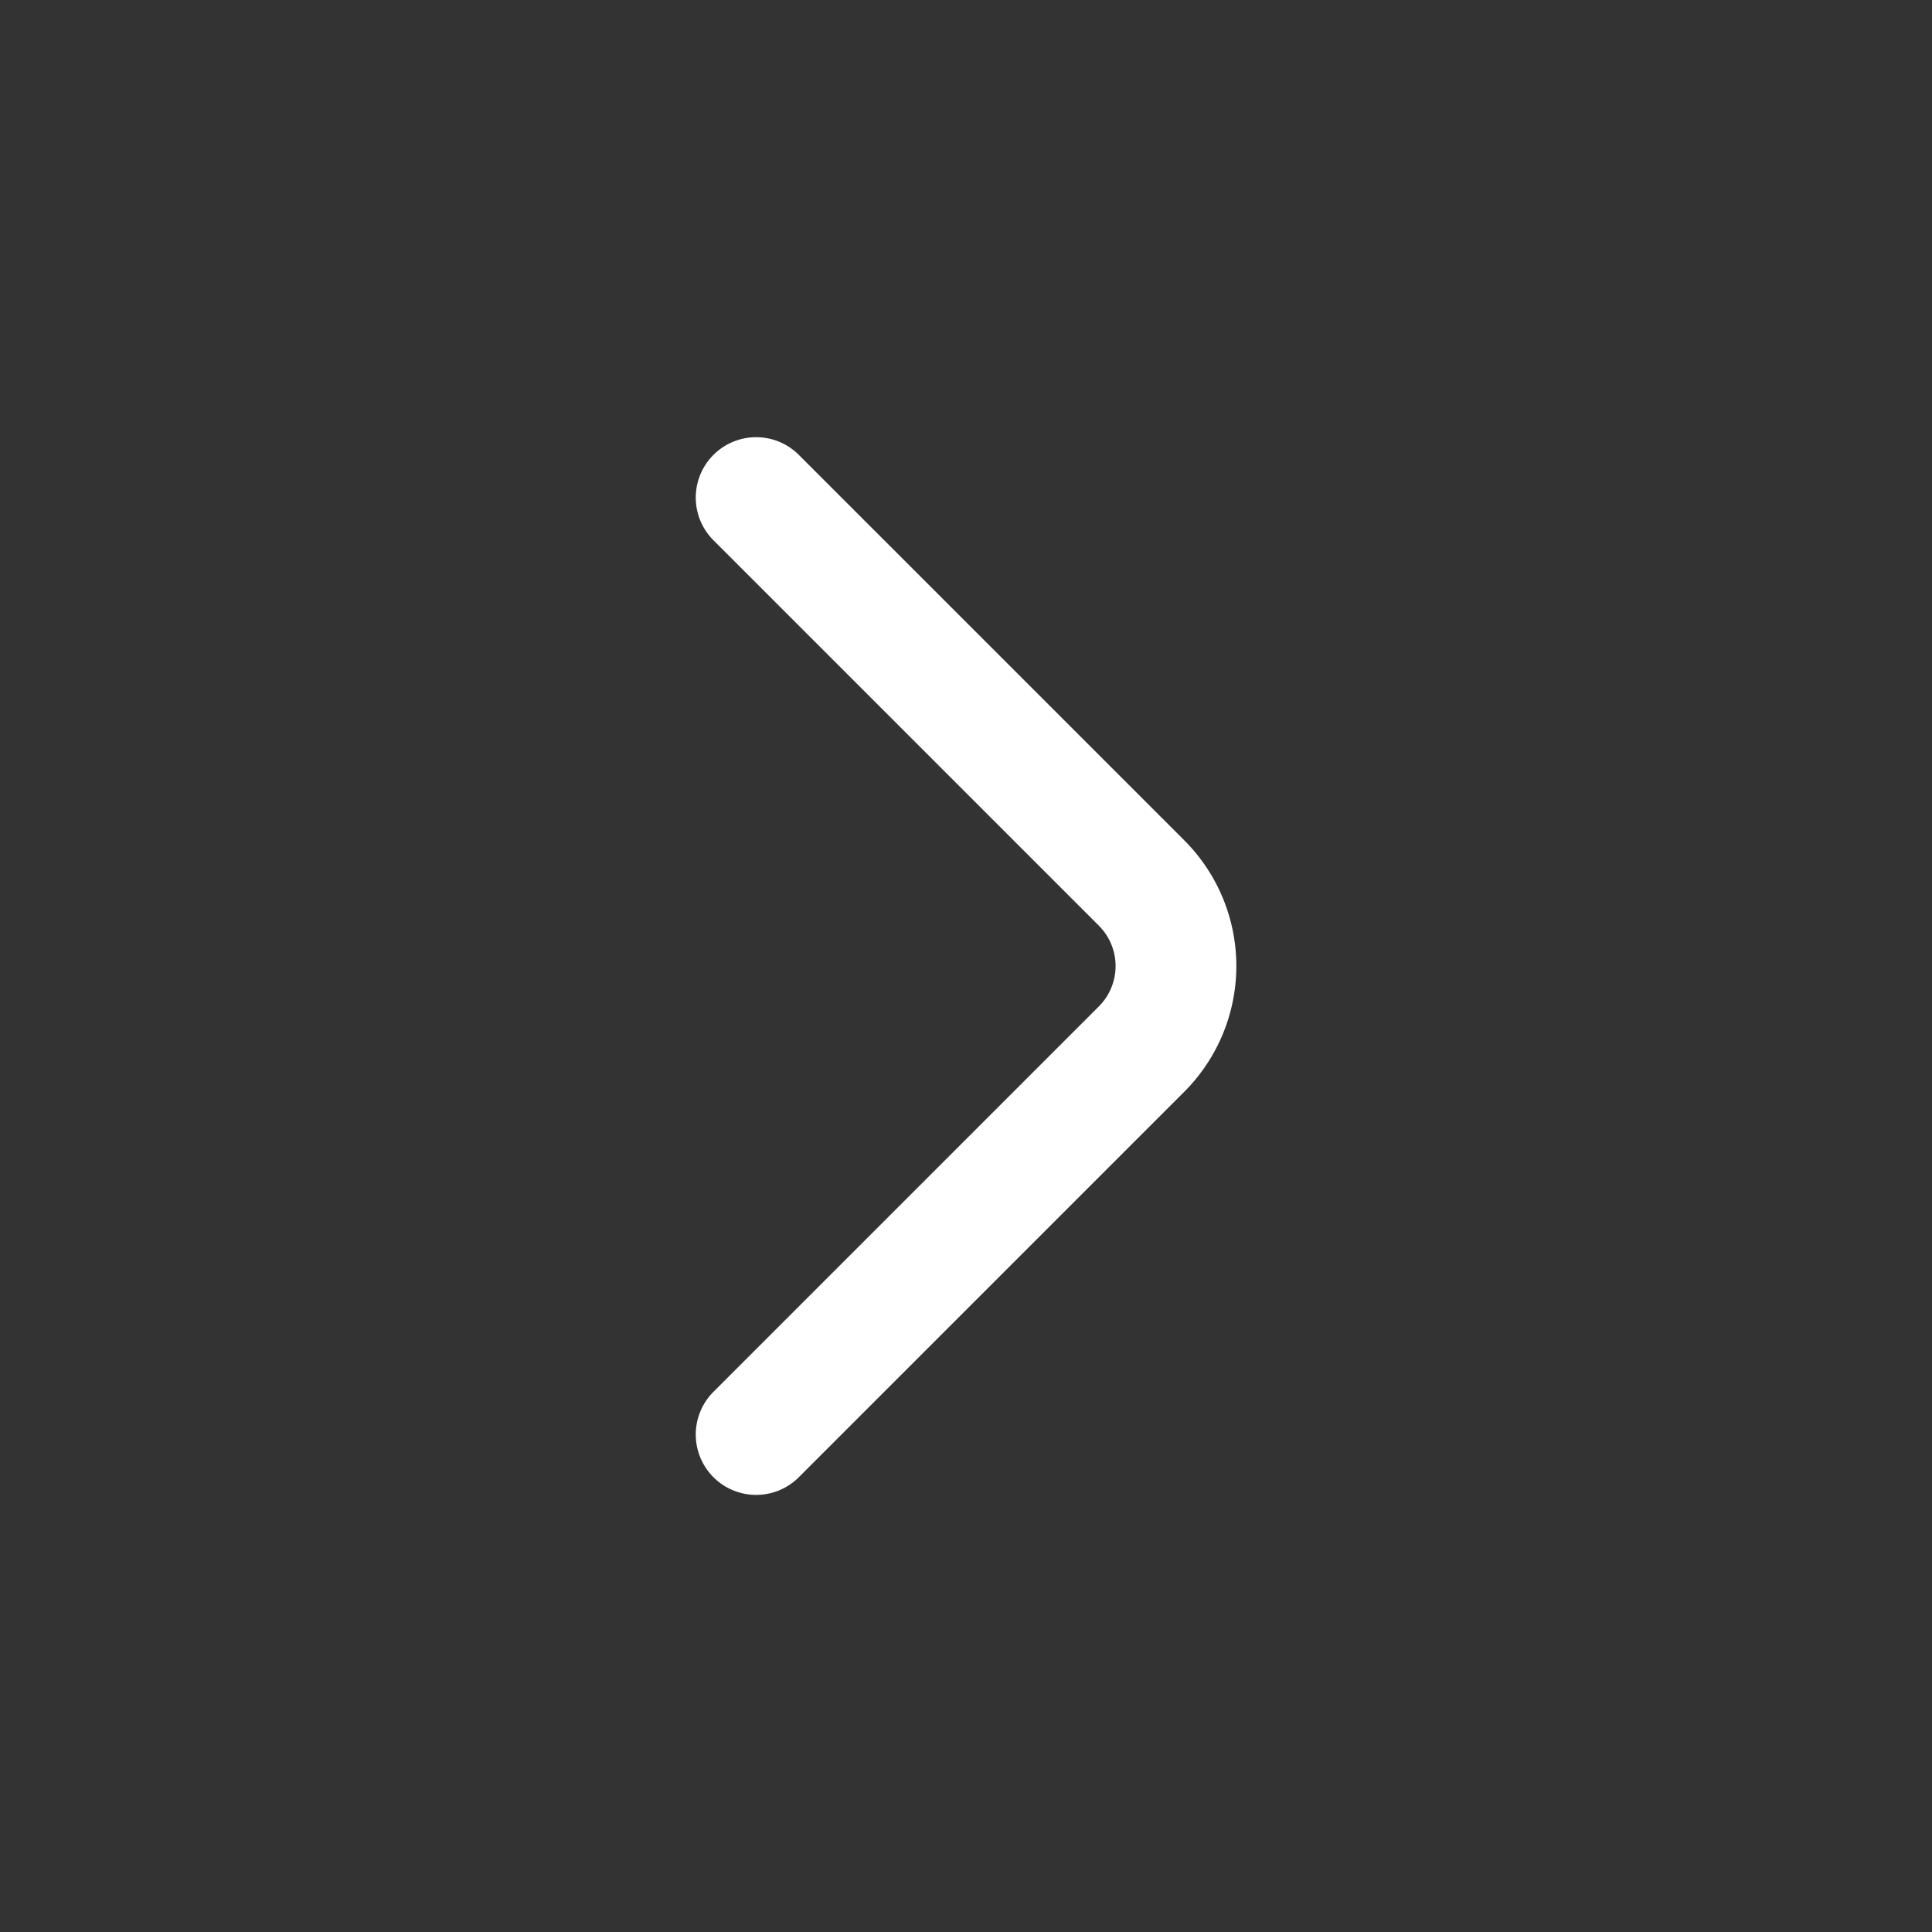 <svg xmlns="http://www.w3.org/2000/svg" width="24" height="24" viewBox="0 0 24 24">
    <rect x="0" y="0" width="24" height="24" fill="#333333" stroke="none"/>
    <path d="M5.215 11.639.424 6.848a1.459 1.459 0 0 1 0-2.057L5.215 0" transform="rotate(180 7.304 8.91)" style="stroke:#fff;stroke-linecap:round;stroke-linejoin:round;stroke-width:1.5px;fill:none"/>
</svg>
